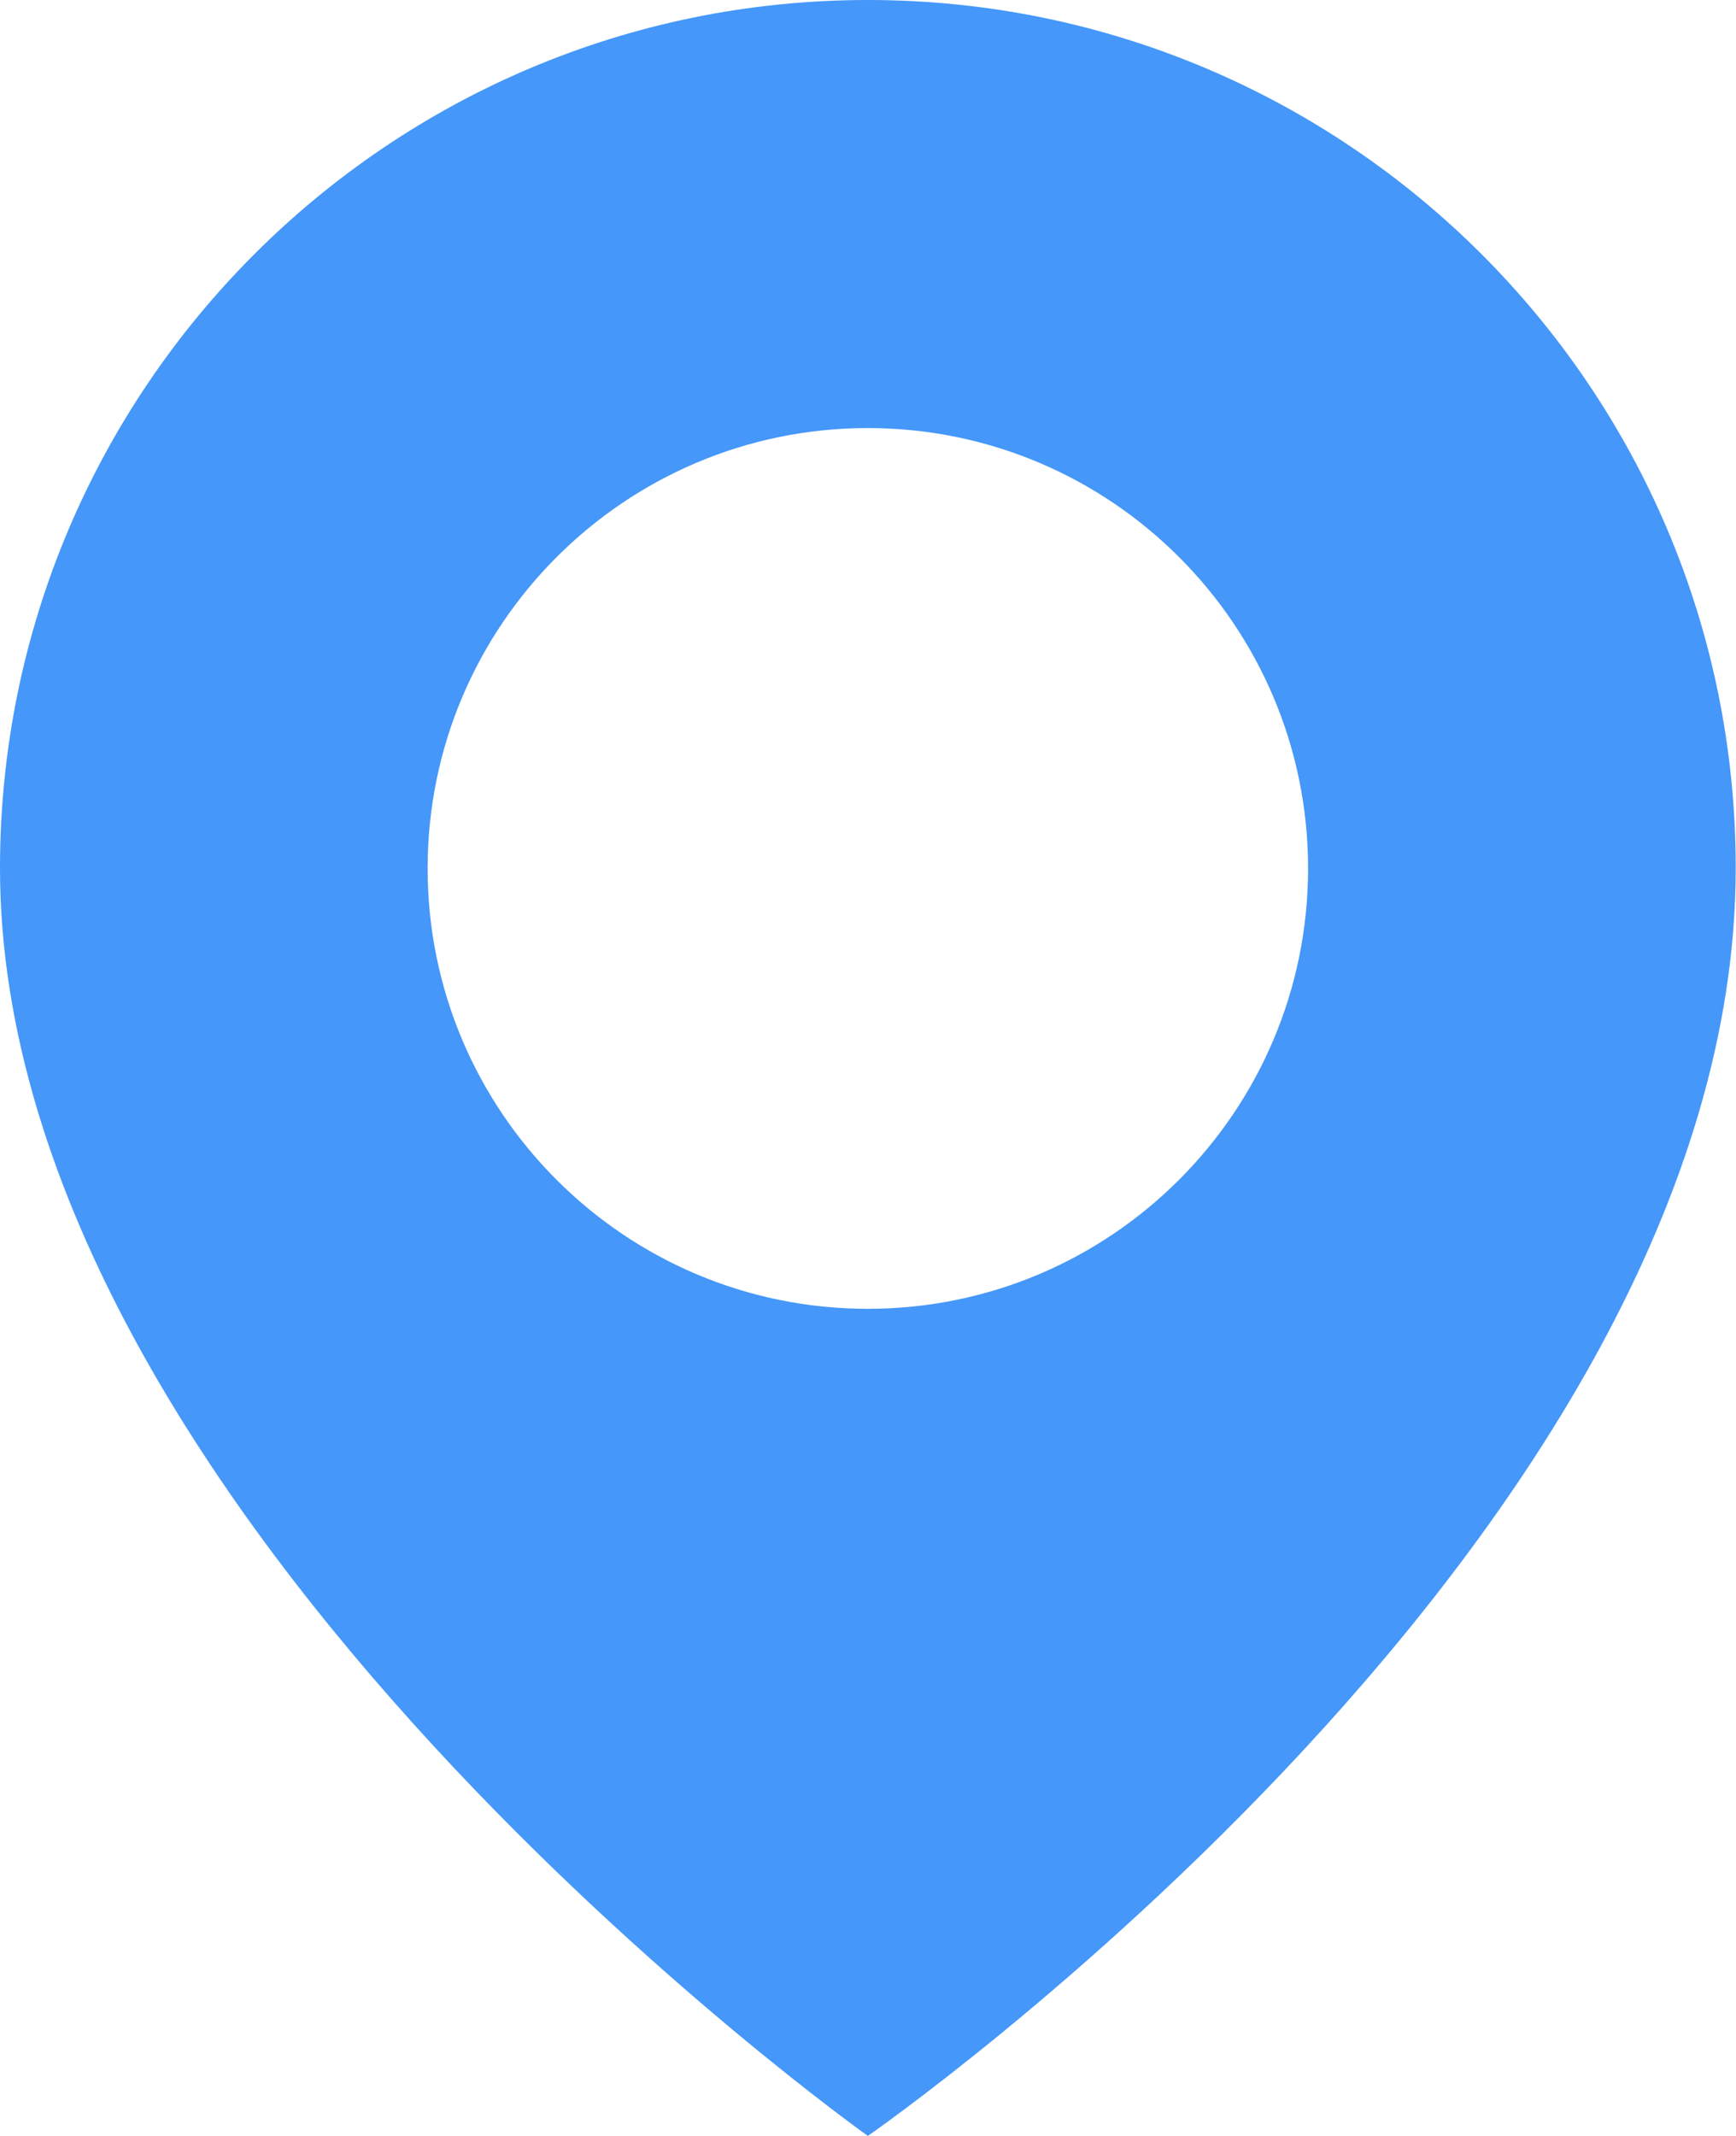 <svg xmlns="http://www.w3.org/2000/svg" viewBox="0 0 59.23 72.85"><path d="M29.61 0C13.26 0 0 13.26 0 29.61c0 22.22 29.61 43.24 29.61 43.24s29.61-20.51 29.61-43.24C59.23 13.26 45.97 0 29.61 0Zm0 44.64c-8.3 0-15.02-6.73-15.02-15.02S21.32 14.6 29.61 14.6s15.02 6.73 15.02 15.02-6.73 15.02-15.02 15.02Z" style="fill:#4597f9"/></svg>